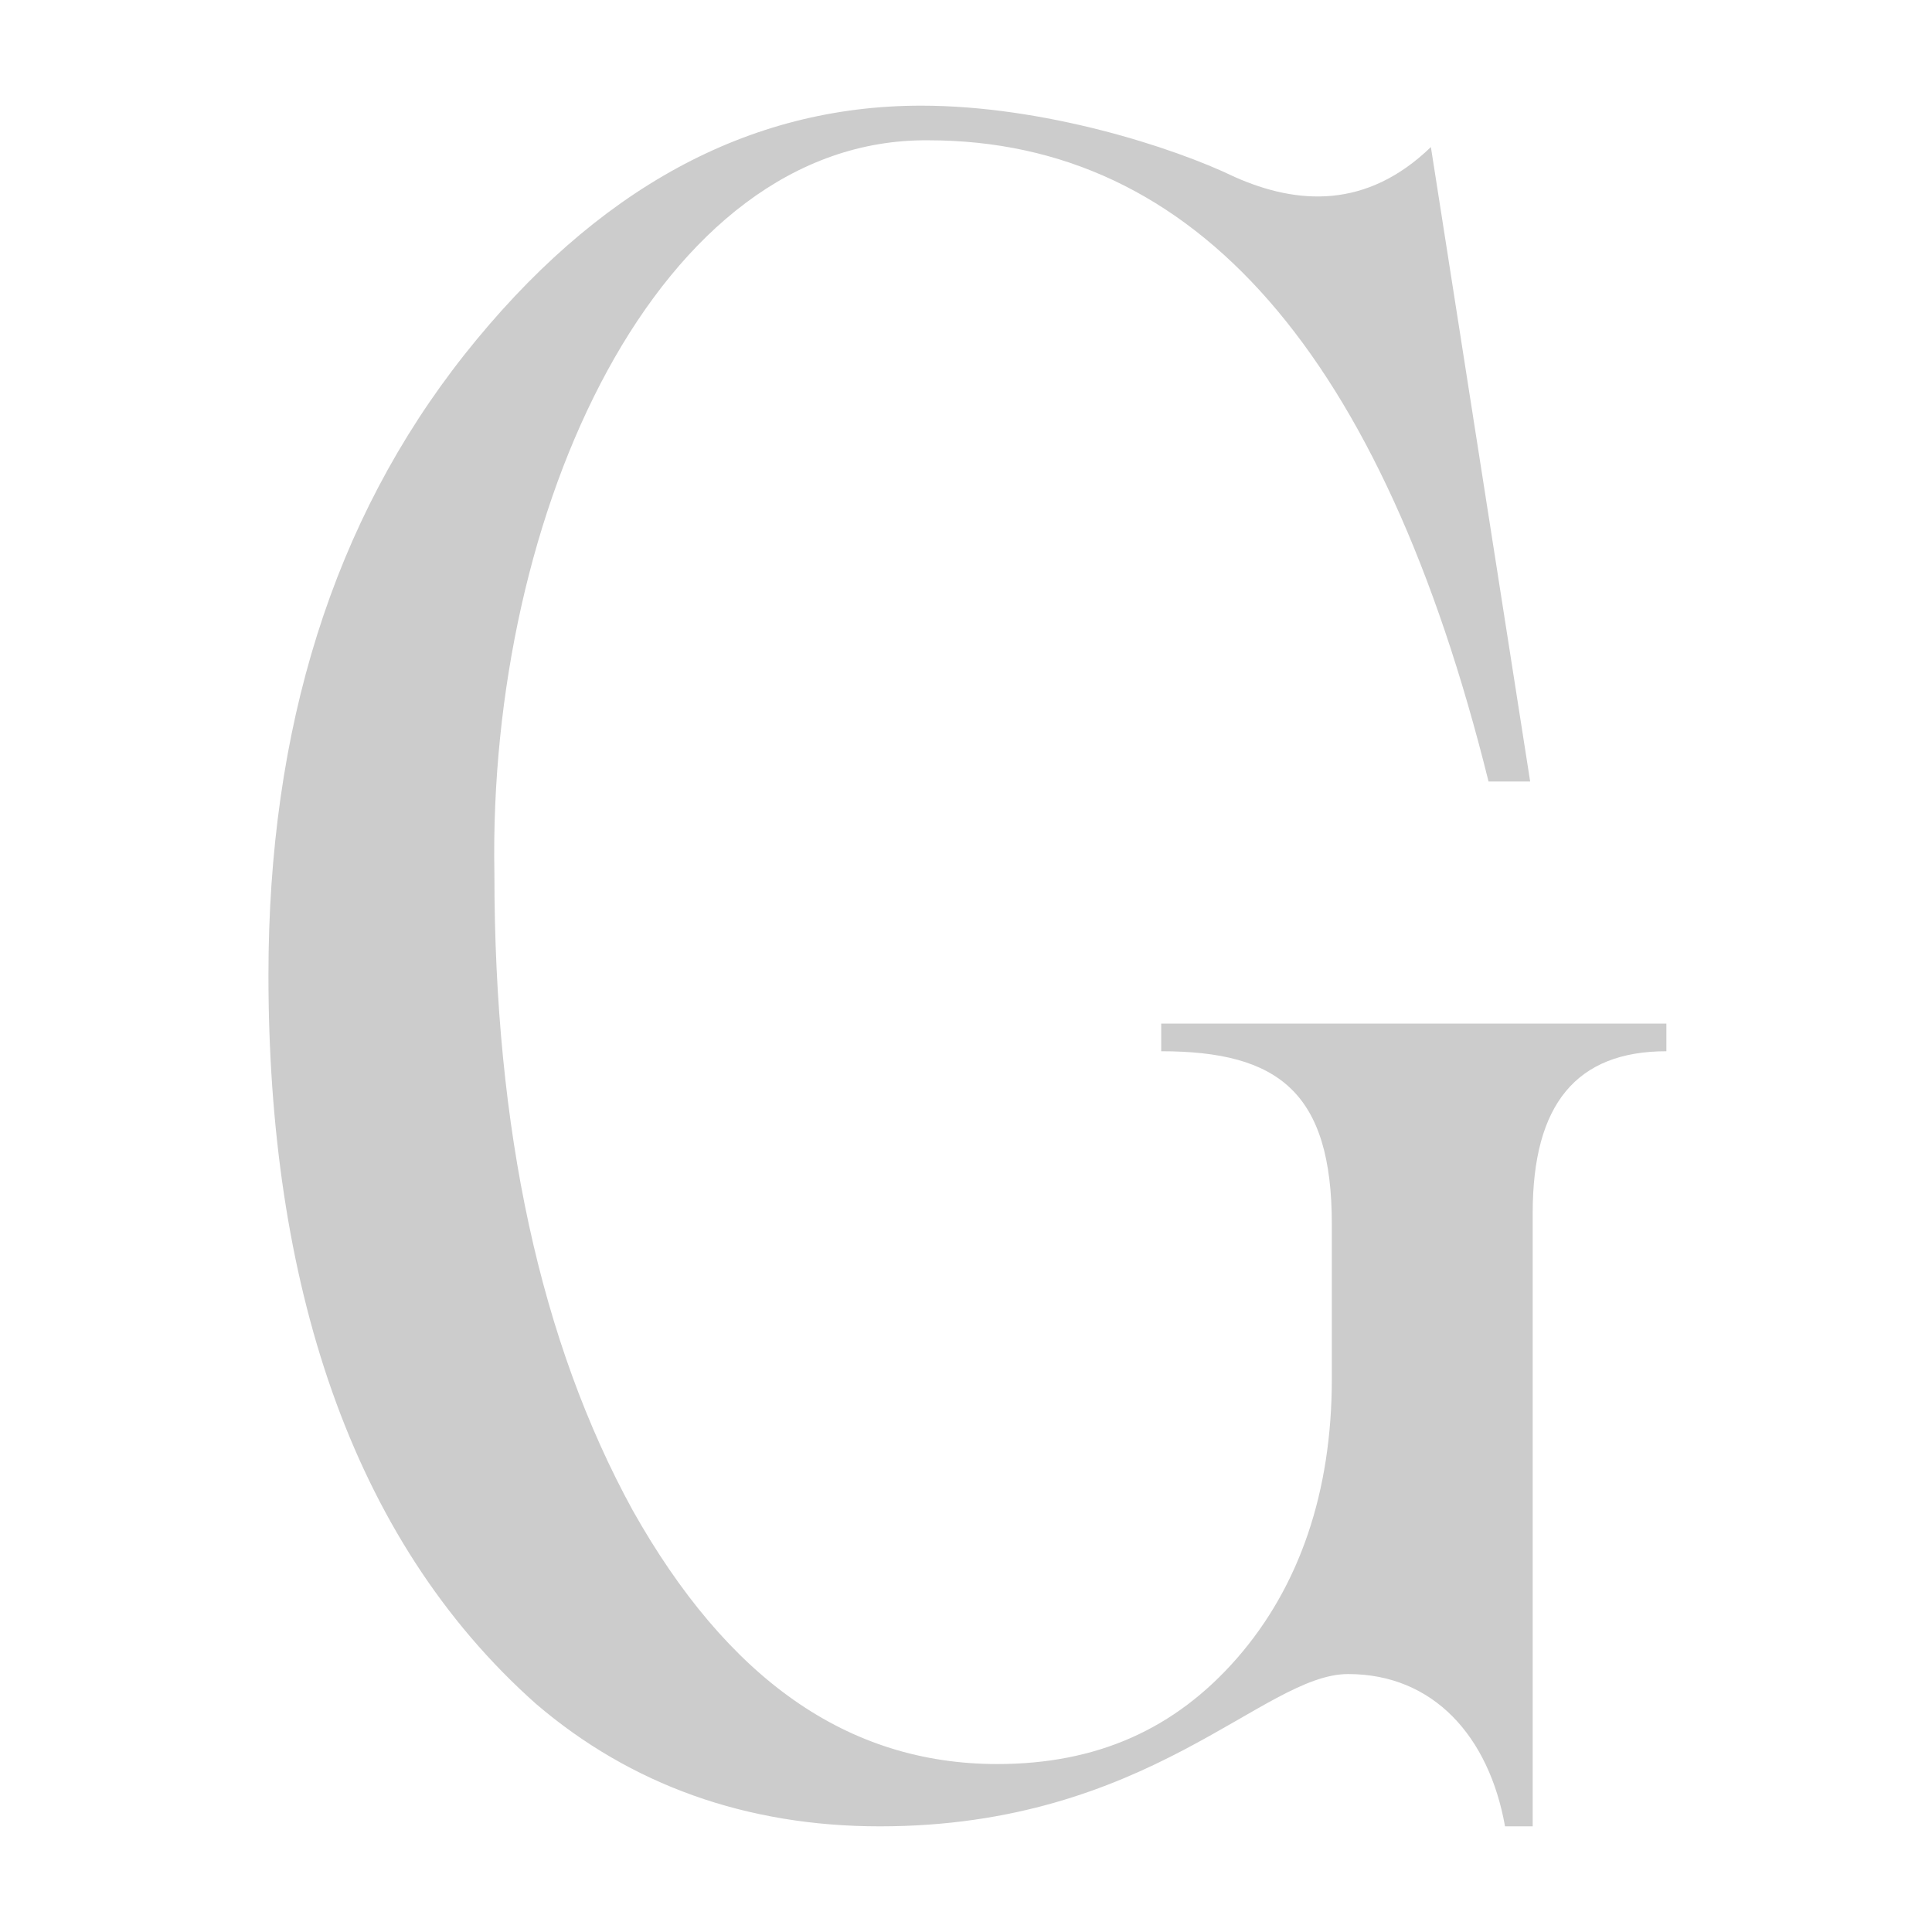 <svg xmlns="http://www.w3.org/2000/svg" xmlns:xlink="http://www.w3.org/1999/xlink" id="Layer_1" x="0px" y="0px" viewBox="0 0 512 512" style="enable-background:new 0 0 512 512;" xml:space="preserve"><style type="text/css">	.st0{fill:#CCCCCC;}</style><g>	<path class="st0" d="M123.08,93.99C157.95,50,198.3,28,244.14,28c32.41,0,66.66,10.97,83.12,18.92  c16.51,7.33,34.87,8.56,51.94-7.95l26.31,168.14h-11.03C366.39,93.99,316.91,37.18,245.99,37.18  c-71.53-0.62-116.76,98.4-114.97,194.39c0,67.84,12.2,124.09,36.66,168.7c25.08,44.61,56.87,67.22,96.61,67.22  c26.31,0,47.07-9.18,63.58-28.1c16.51-18.97,25.08-43.99,25.08-73.99v-40.97c0-34.87-14.05-45.84-45.22-45.84v-7.33h133.88v7.33  c-23.84,0-35.43,14.05-35.43,42.82V484h-7.33c-4.25-23.84-18.97-40.36-41.59-40.36c-22.61,0-52.56,40.36-124.09,40.36  c-35.43,0-66.05-11.03-91.07-32.41C92.52,407.6,71.14,339.15,71.14,258.43C71.14,193.06,88.26,138.04,123.08,93.99z"></path></g></svg>